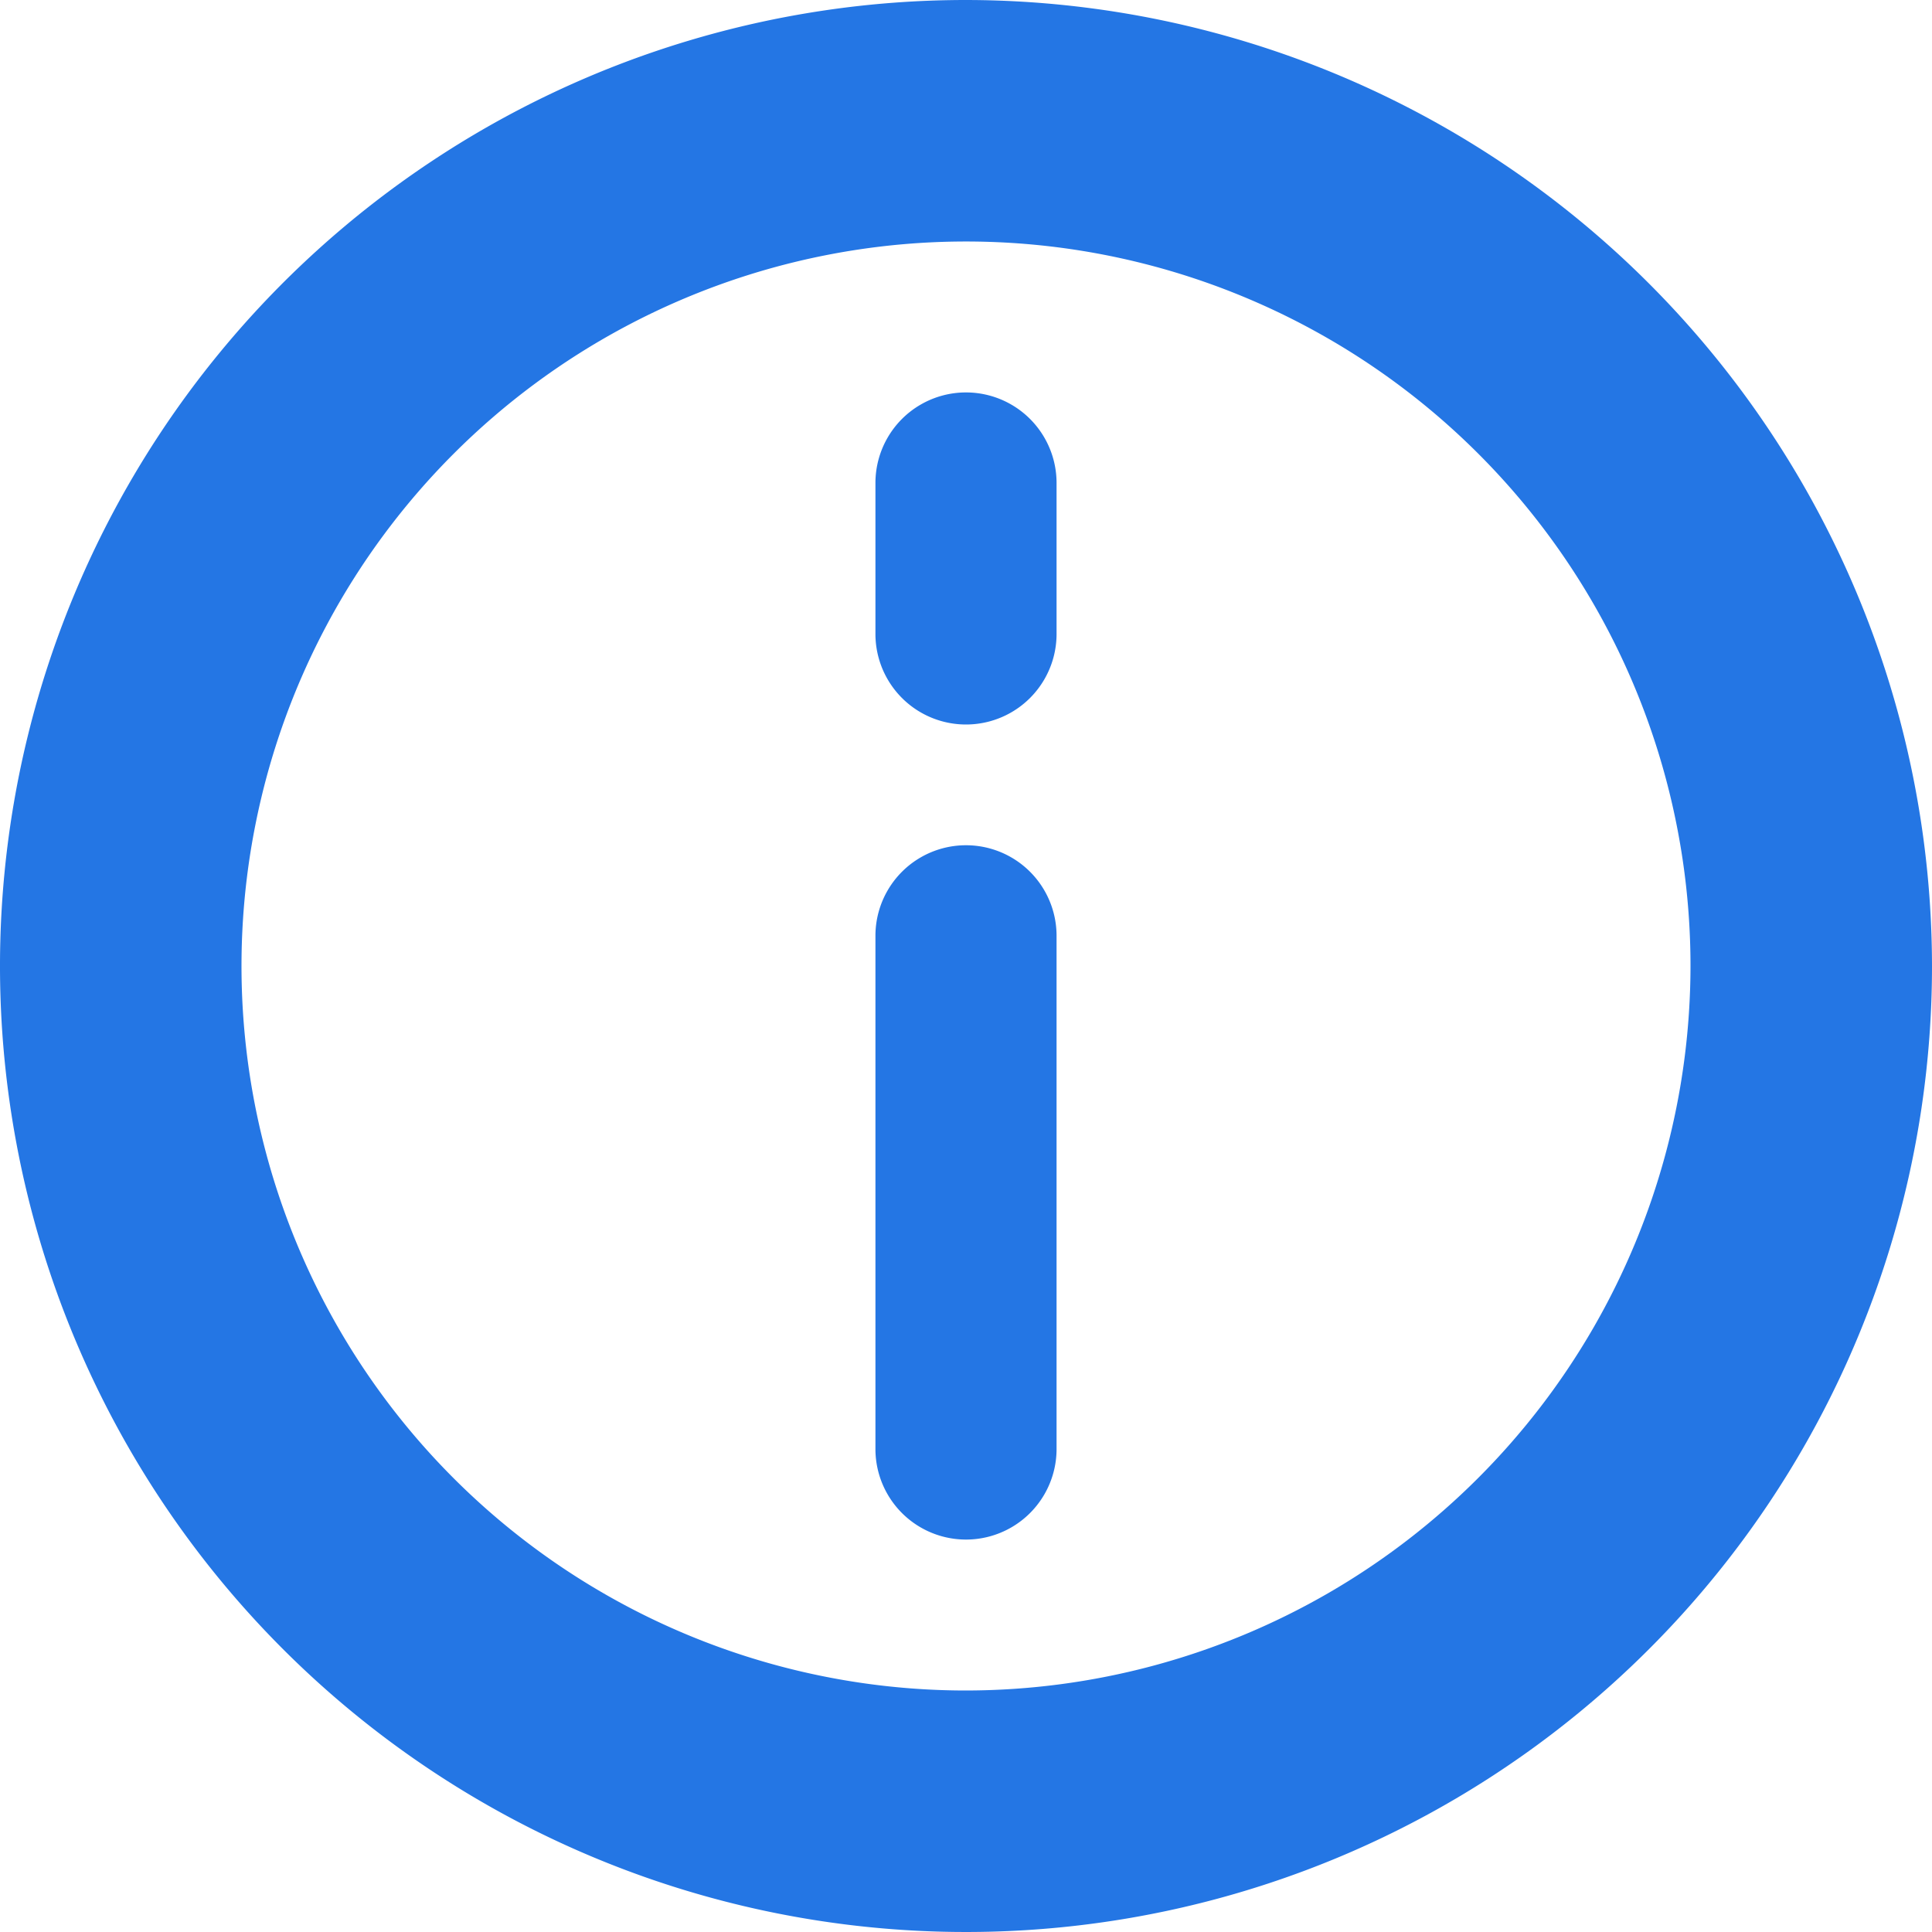 <svg id="icon_attention_small_02" xmlns="http://www.w3.org/2000/svg" width="24" height="24" viewBox="0 0 24 24">
  <path id="icon_attention_small_02-2" data-name="icon_attention_small_02" d="M322,551a12,12,0,1,0,12,12A12.014,12.014,0,0,0,322,551Zm0,21a9,9,0,1,1,9-9A9.009,9.009,0,0,1,322,572Zm1.125-15v1.875a1.125,1.125,0,0,1-2.25,0V557a1.125,1.125,0,0,1,2.25,0Zm0,5.625V569a1.125,1.125,0,0,1-2.25,0v-6.375a1.125,1.125,0,0,1,2.25,0Z" transform="translate(-310 -551)" fill="#2476e4"/>
</svg>
